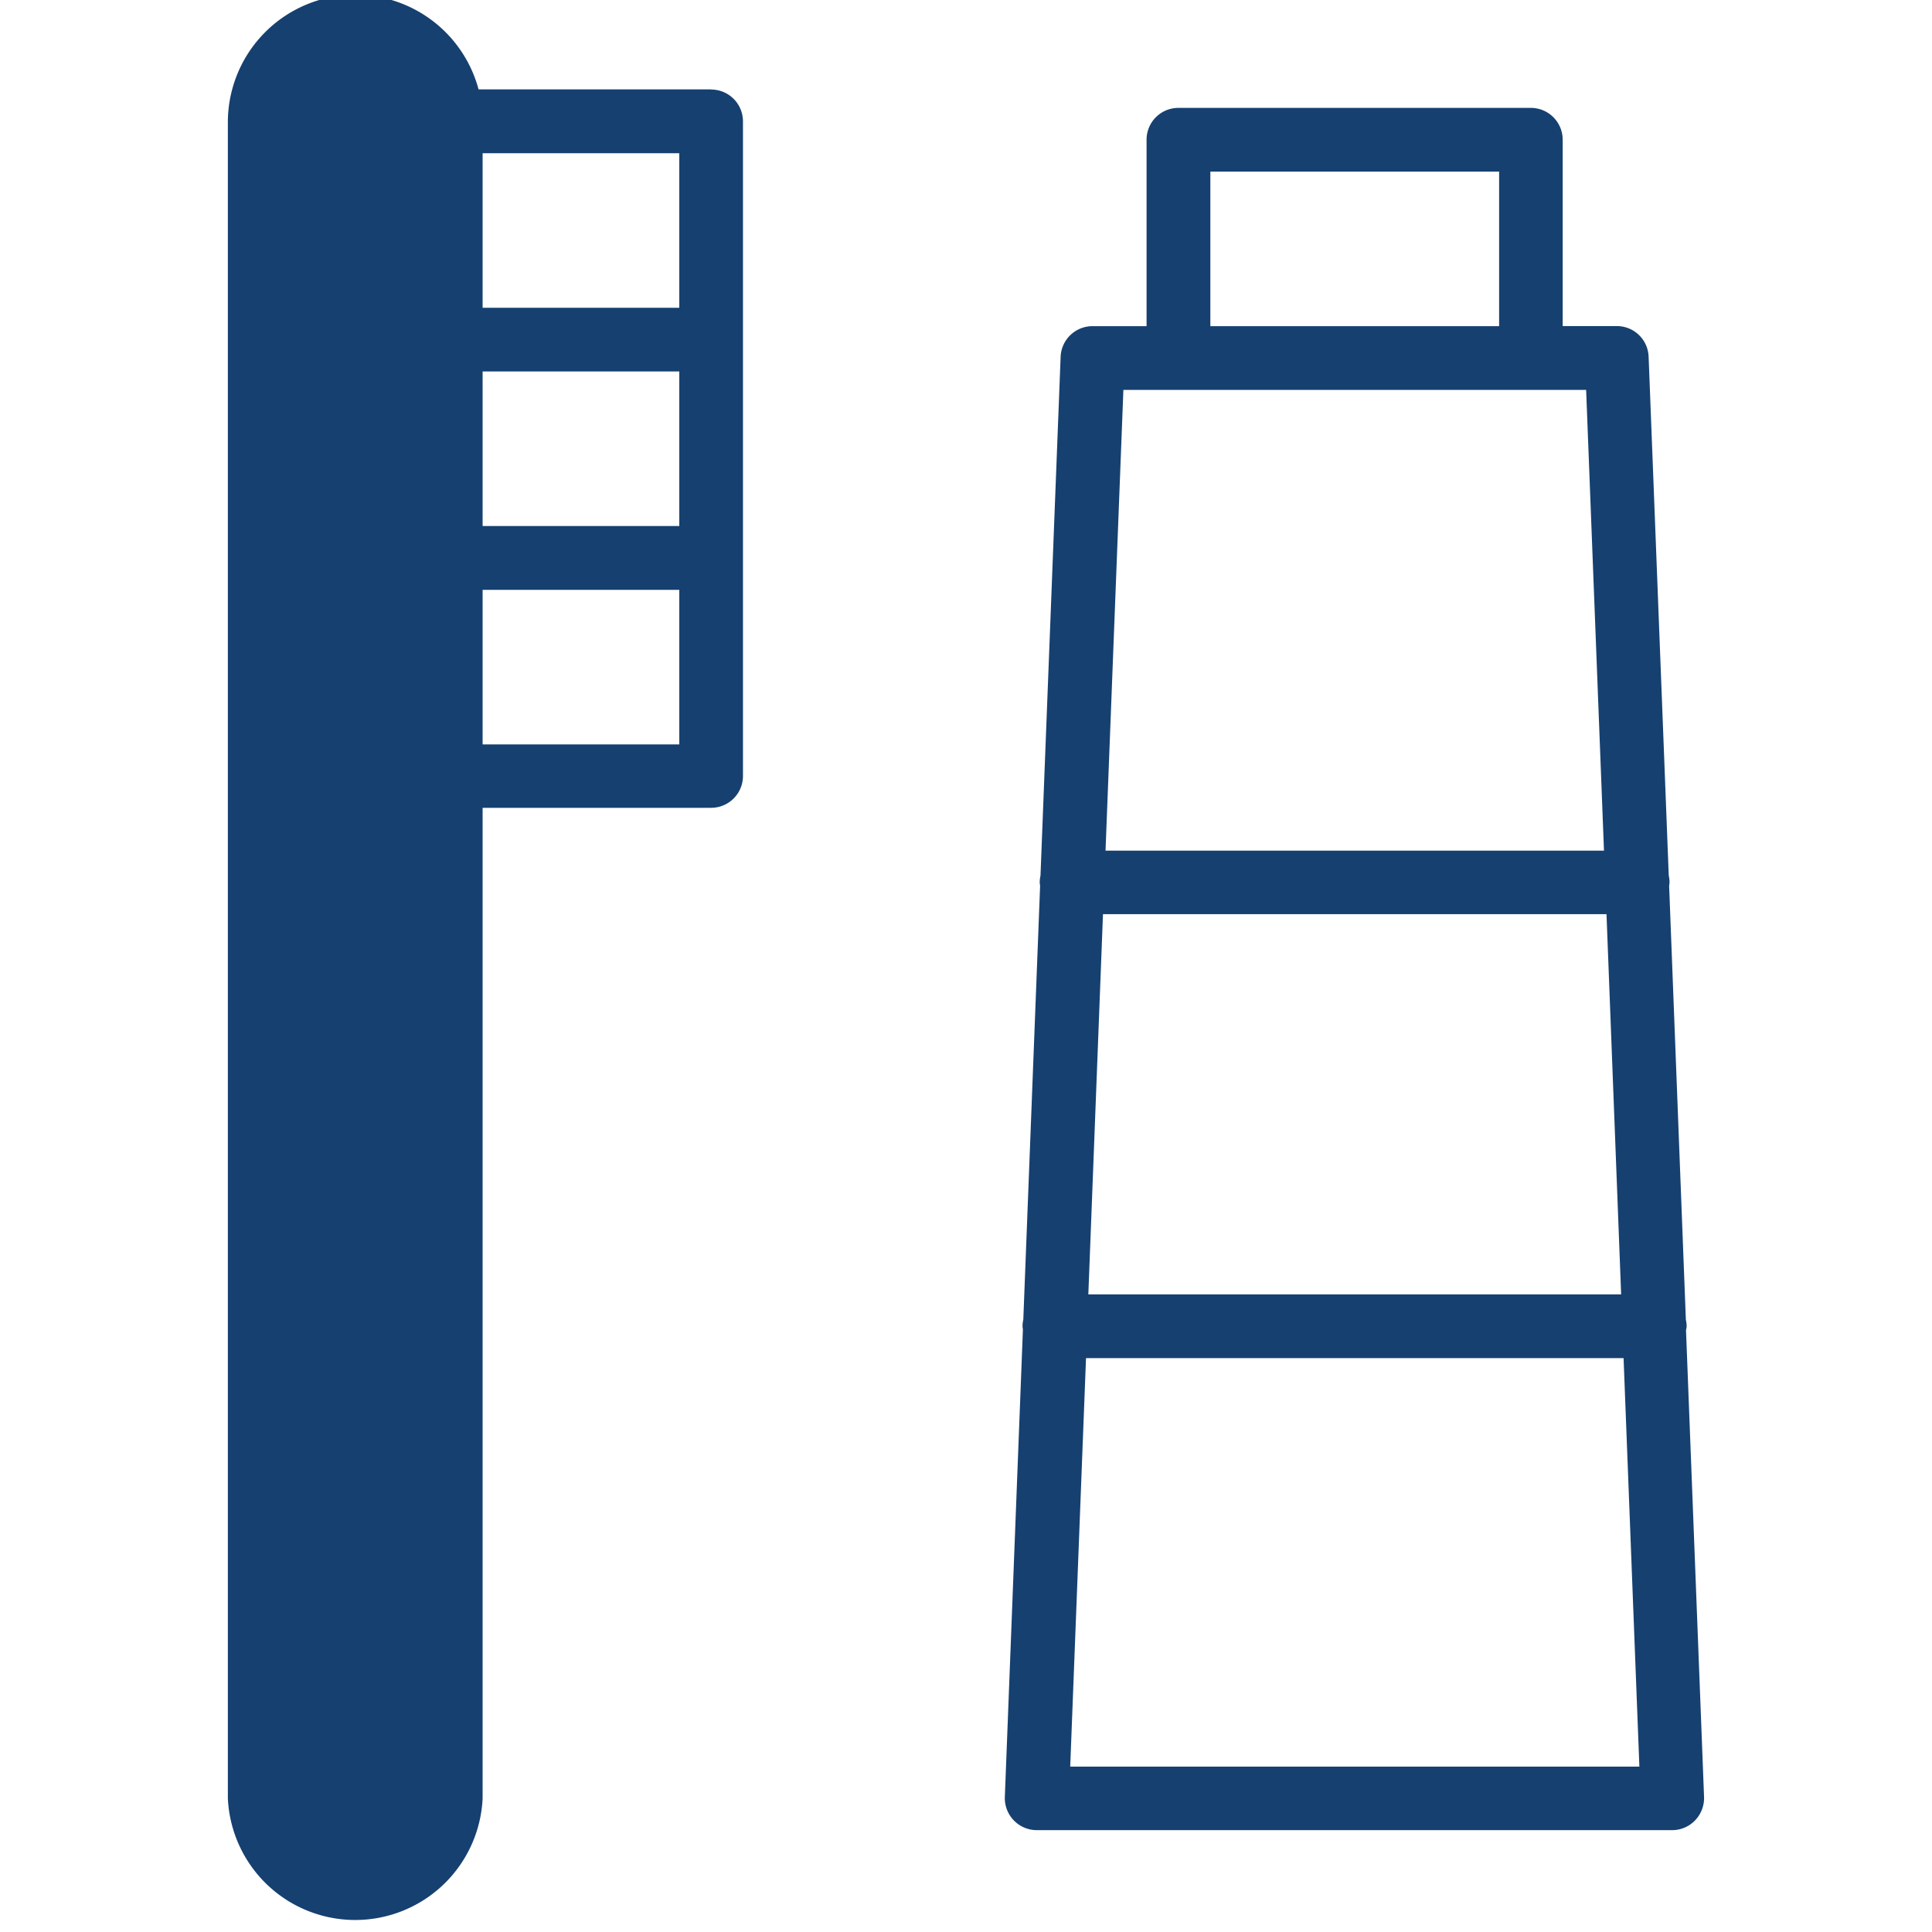 <svg xmlns="http://www.w3.org/2000/svg" xmlns:xlink="http://www.w3.org/1999/xlink" width="50" height="50" viewBox="0 0 50 50">
  <defs>
    <clipPath id="clip-path">
      <rect id="長方形_6" data-name="長方形 6" width="50" height="50" transform="translate(0 0.159)" fill="#164070"/>
    </clipPath>
  </defs>
  <g id="maintenance" transform="translate(0 -0.159)" clip-path="url(#clip-path)">
    <g id="dental" transform="translate(5.897)">
      <g id="グループ_23" data-name="グループ 23">
        <path id="パス_10" data-name="パス 10" d="M12.507,2.472H6.488A3.3,3.3,0,0,0,0,3.3V46.7a3.3,3.3,0,0,0,6.593,0V21.065h5.914a.824.824,0,0,0,.824-.824V3.3a.824.824,0,0,0-.824-.824Zm-5.914,7.3h5.09v4H6.593v-4Zm5.09-1.648H6.593v-4h5.09Zm-5.09,11.3v-4h5.09v4Z" fill="#164070"/>
        <path id="パス_11" data-name="パス 11" d="M37.743,34.568c0-.026.01-.056.01-.082a.739.739,0,0,0-.02-.171L37.3,23.086a.792.792,0,0,0,.01-.092.767.767,0,0,0-.02-.175l-.521-13.43a.822.822,0,0,0-.824-.791h-1.4V3.775a.824.824,0,0,0-.824-.824H24.6a.824.824,0,0,0-.824.824V8.6h-1.4a.825.825,0,0,0-.824.791l-.521,13.43a.767.767,0,0,0-.02.175.817.817,0,0,0,.01.089l-.435,11.228a.739.739,0,0,0-.02.171.627.627,0,0,0,.01.082l-.468,12.1a.828.828,0,0,0,.824.857H37.38a.823.823,0,0,0,.593-.254.835.835,0,0,0,.231-.6l-.468-12.1ZM22.651,23.818H35.679l.379,9.84H22.269l.379-9.84ZM25.427,4.6H32.9v4H25.427Zm-.824,5.65H35.152l.462,11.924h-12.9l.462-11.924H24.6ZM21.8,45.879l.409-10.572H36.121l.409,10.572H21.8Z" fill="#164070"/>
      </g>
    </g>
  </g>
</svg>
